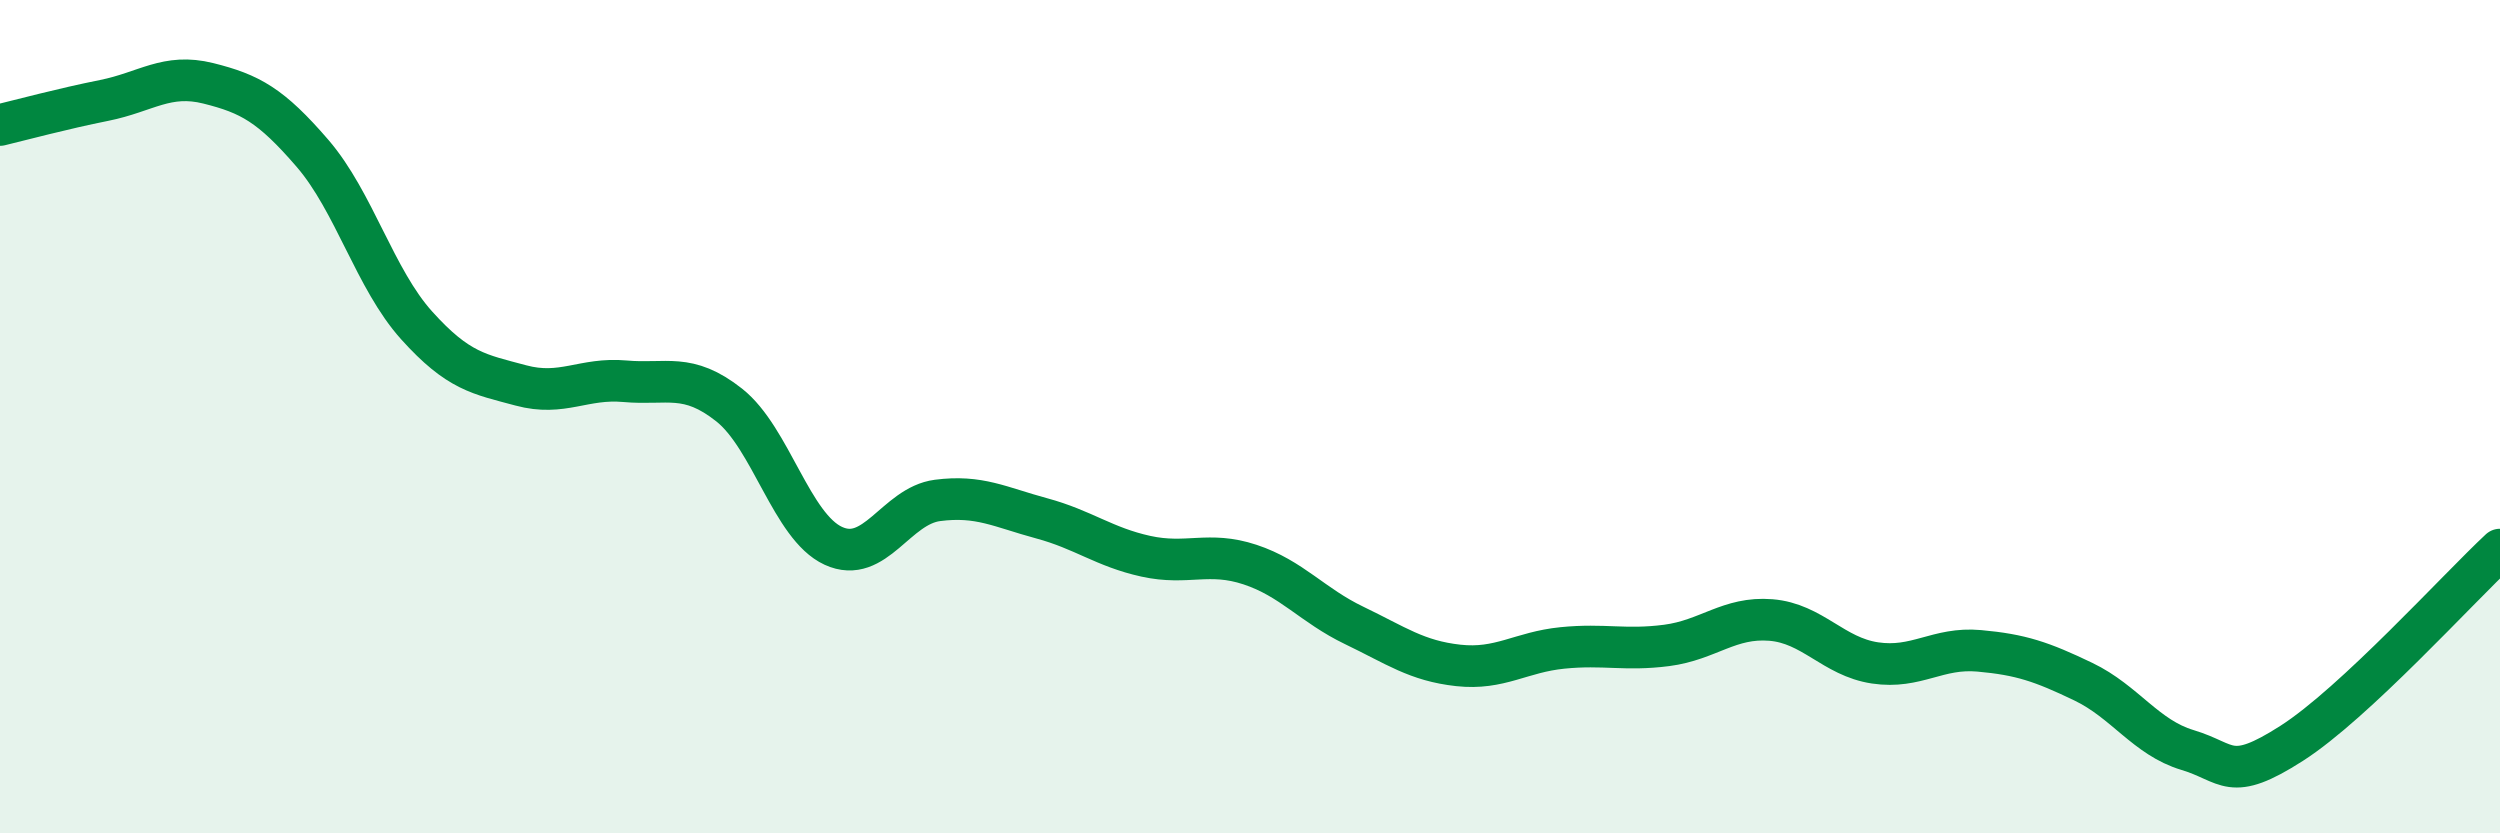 
    <svg width="60" height="20" viewBox="0 0 60 20" xmlns="http://www.w3.org/2000/svg">
      <path
        d="M 0,3 C 0.5,2.88 1.5,2.61 2.5,2.41 C 3.5,2.21 4,1.75 5,2 C 6,2.25 6.5,2.52 7.5,3.68 C 8.5,4.84 9,6.7 10,7.81 C 11,8.92 11.5,8.98 12.5,9.25 C 13.5,9.52 14,9.06 15,9.15 C 16,9.24 16.5,8.93 17.5,9.72 C 18.5,10.51 19,12.64 20,13.1 C 21,13.56 21.5,12.14 22.5,12.01 C 23.5,11.88 24,12.17 25,12.44 C 26,12.71 26.5,13.13 27.5,13.35 C 28.5,13.57 29,13.22 30,13.55 C 31,13.88 31.5,14.53 32.5,15.01 C 33.5,15.49 34,15.86 35,15.97 C 36,16.08 36.5,15.65 37.5,15.55 C 38.5,15.45 39,15.62 40,15.49 C 41,15.36 41.5,14.8 42.5,14.88 C 43.5,14.96 44,15.76 45,15.91 C 46,16.06 46.5,15.53 47.5,15.62 C 48.5,15.71 49,15.88 50,16.36 C 51,16.84 51.5,17.7 52.5,18 C 53.5,18.3 53.5,18.8 55,17.84 C 56.5,16.88 59,14.12 60,13.19L60 20L0 20Z"
        fill="#008740"
        opacity="0.1"
        stroke-linecap="round"
        stroke-linejoin="round"
      />
      <path
        d="M 0,3 C 0.5,2.88 1.5,2.61 2.5,2.41 C 3.5,2.21 4,1.75 5,2 C 6,2.25 6.5,2.52 7.5,3.68 C 8.5,4.84 9,6.7 10,7.81 C 11,8.92 11.5,8.98 12.5,9.25 C 13.5,9.52 14,9.06 15,9.15 C 16,9.24 16.5,8.93 17.5,9.72 C 18.5,10.51 19,12.64 20,13.1 C 21,13.56 21.5,12.14 22.5,12.01 C 23.5,11.88 24,12.17 25,12.44 C 26,12.71 26.5,13.13 27.5,13.35 C 28.5,13.57 29,13.22 30,13.55 C 31,13.88 31.5,14.53 32.5,15.01 C 33.5,15.49 34,15.86 35,15.97 C 36,16.08 36.5,15.65 37.5,15.55 C 38.5,15.45 39,15.62 40,15.49 C 41,15.36 41.5,14.8 42.5,14.88 C 43.5,14.96 44,15.76 45,15.91 C 46,16.06 46.5,15.53 47.5,15.62 C 48.5,15.71 49,15.88 50,16.36 C 51,16.84 51.5,17.7 52.5,18 C 53.5,18.3 53.5,18.8 55,17.84 C 56.5,16.88 59,14.12 60,13.19"
        stroke="#008740"
        stroke-width="1"
        fill="none"
        stroke-linecap="round"
        stroke-linejoin="round"
      />
    </svg>
  